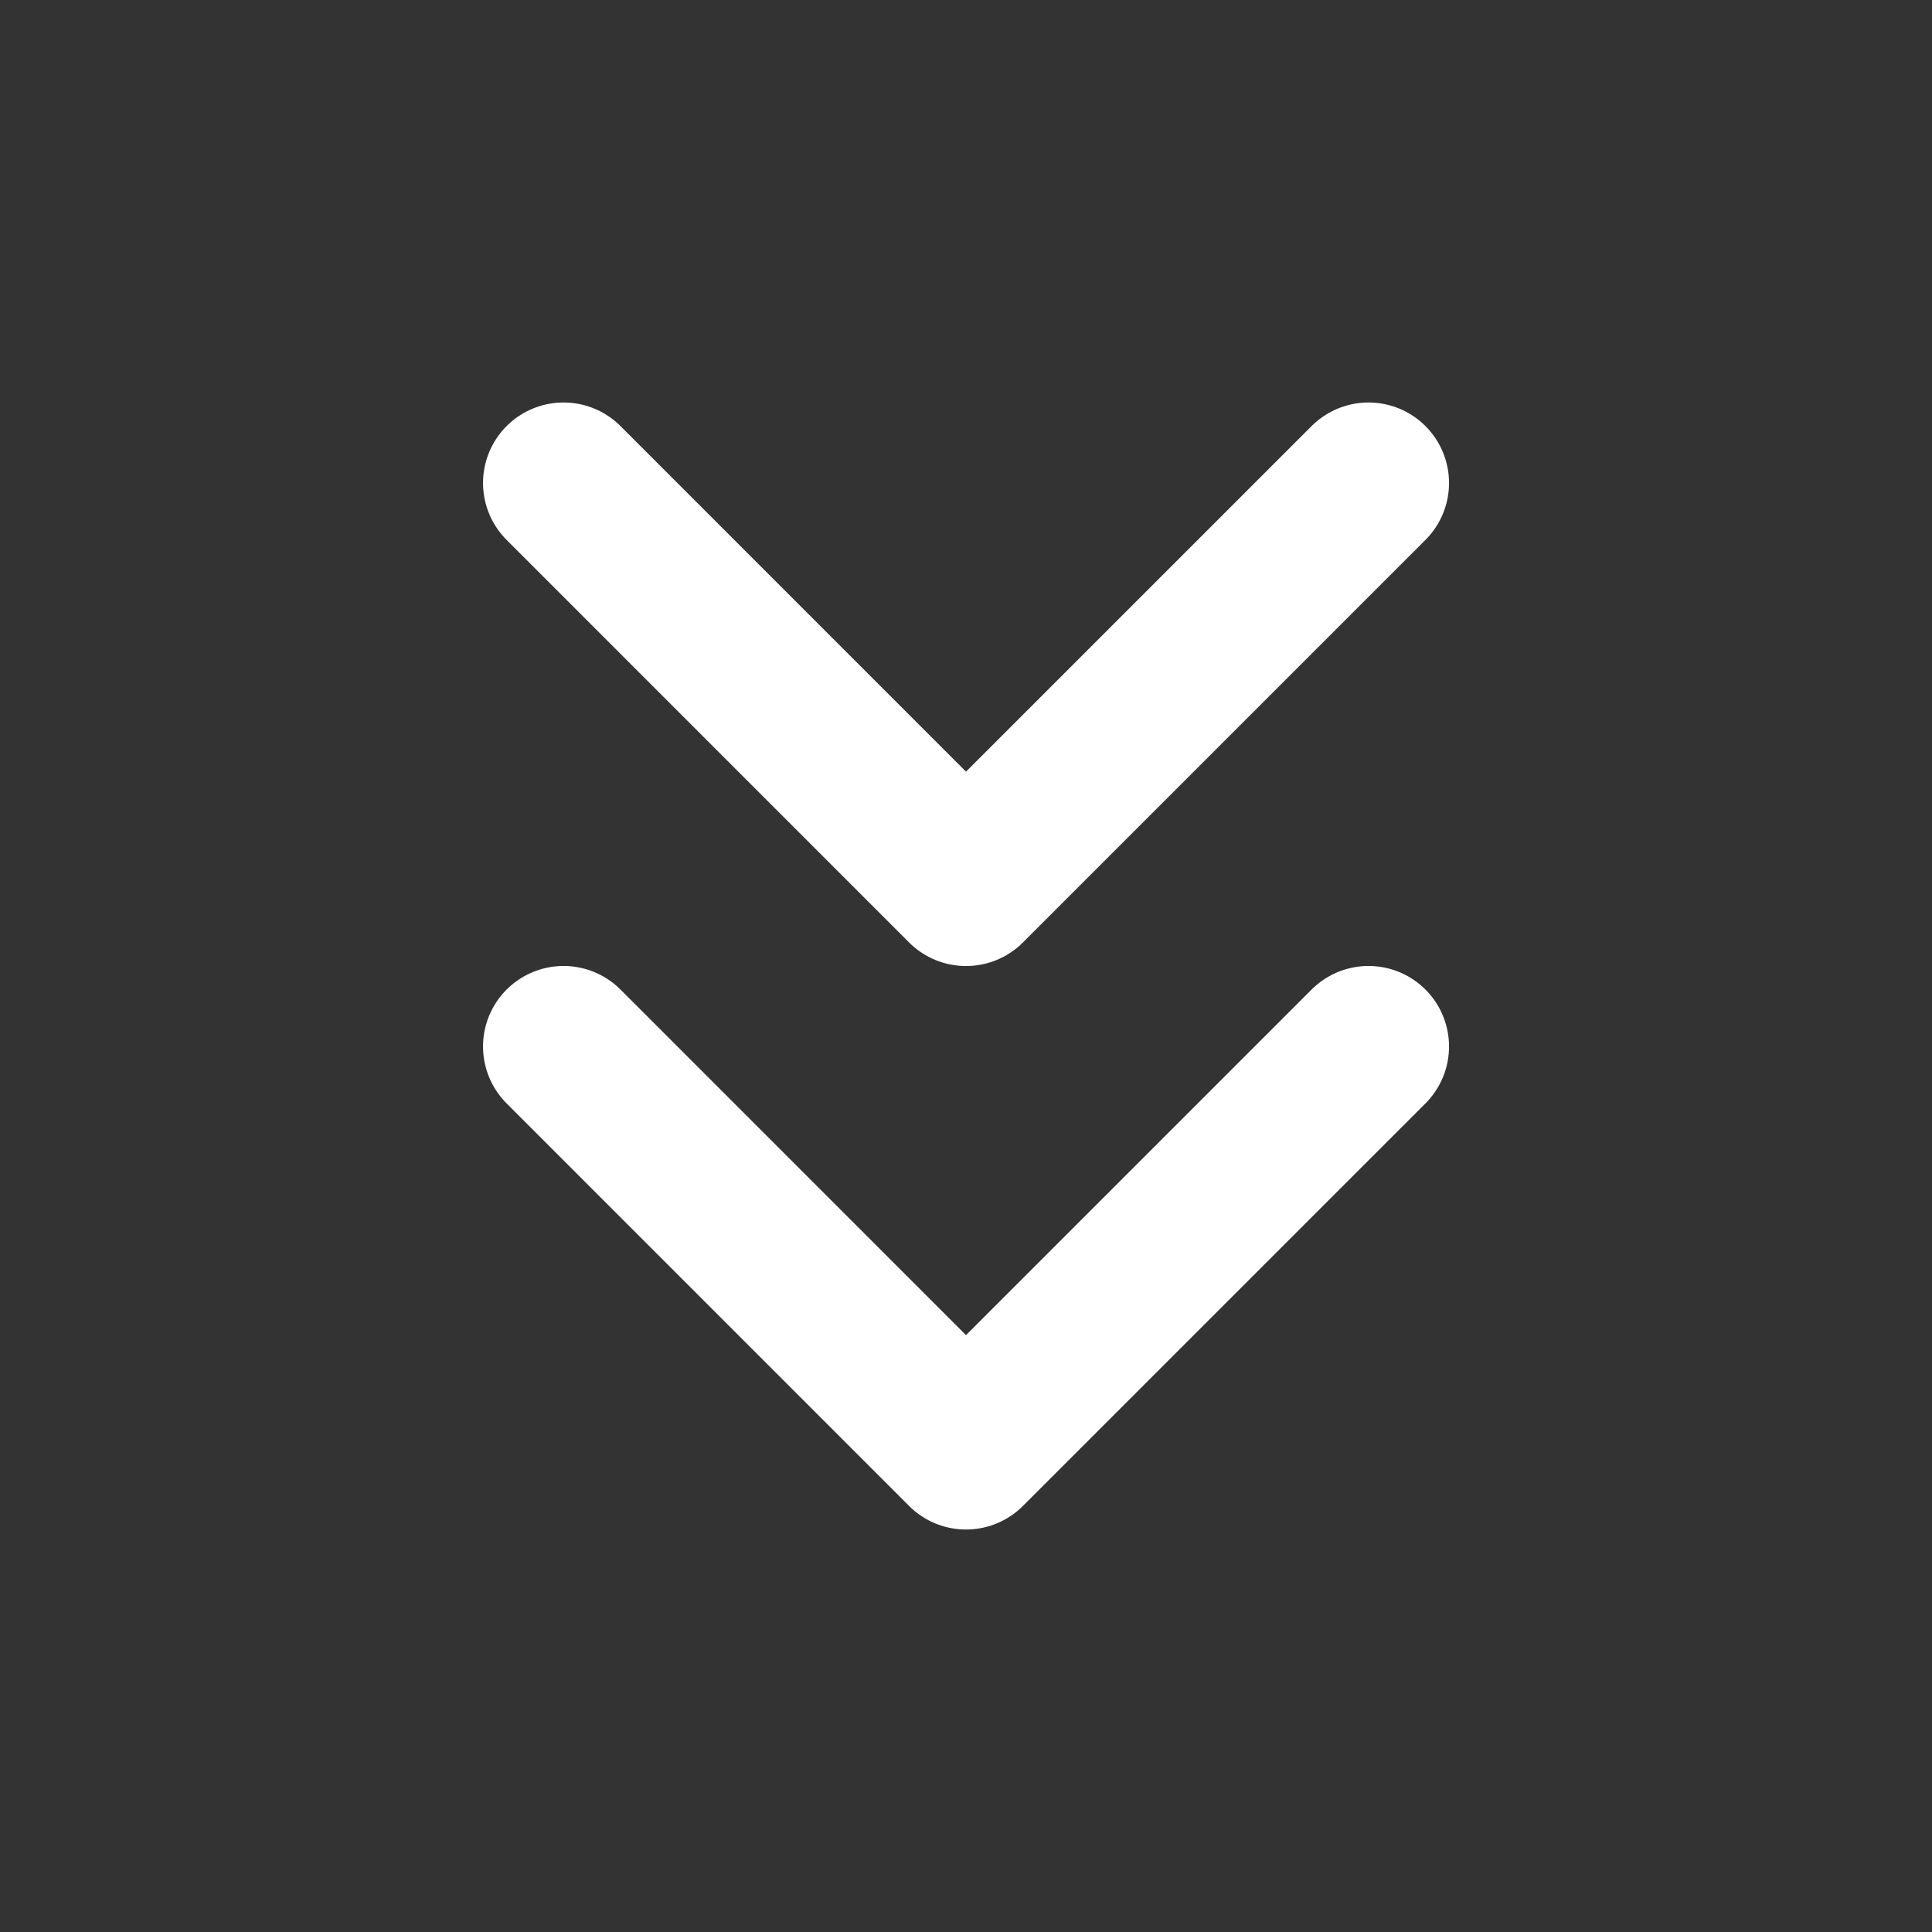 <svg width="32" height="32" viewBox="0 0 32 32" fill="none" xmlns="http://www.w3.org/2000/svg">
<rect x="0" y="0" width="32" height="32" fill="#333333" stroke="none"/>
<path d="M9.334 8L16 14.667L22.667 8M9.334 17.333L16 24L22.667 17.333" stroke="white" stroke-width="2.667" stroke-linecap="round" stroke-linejoin="round"/>
</svg>
